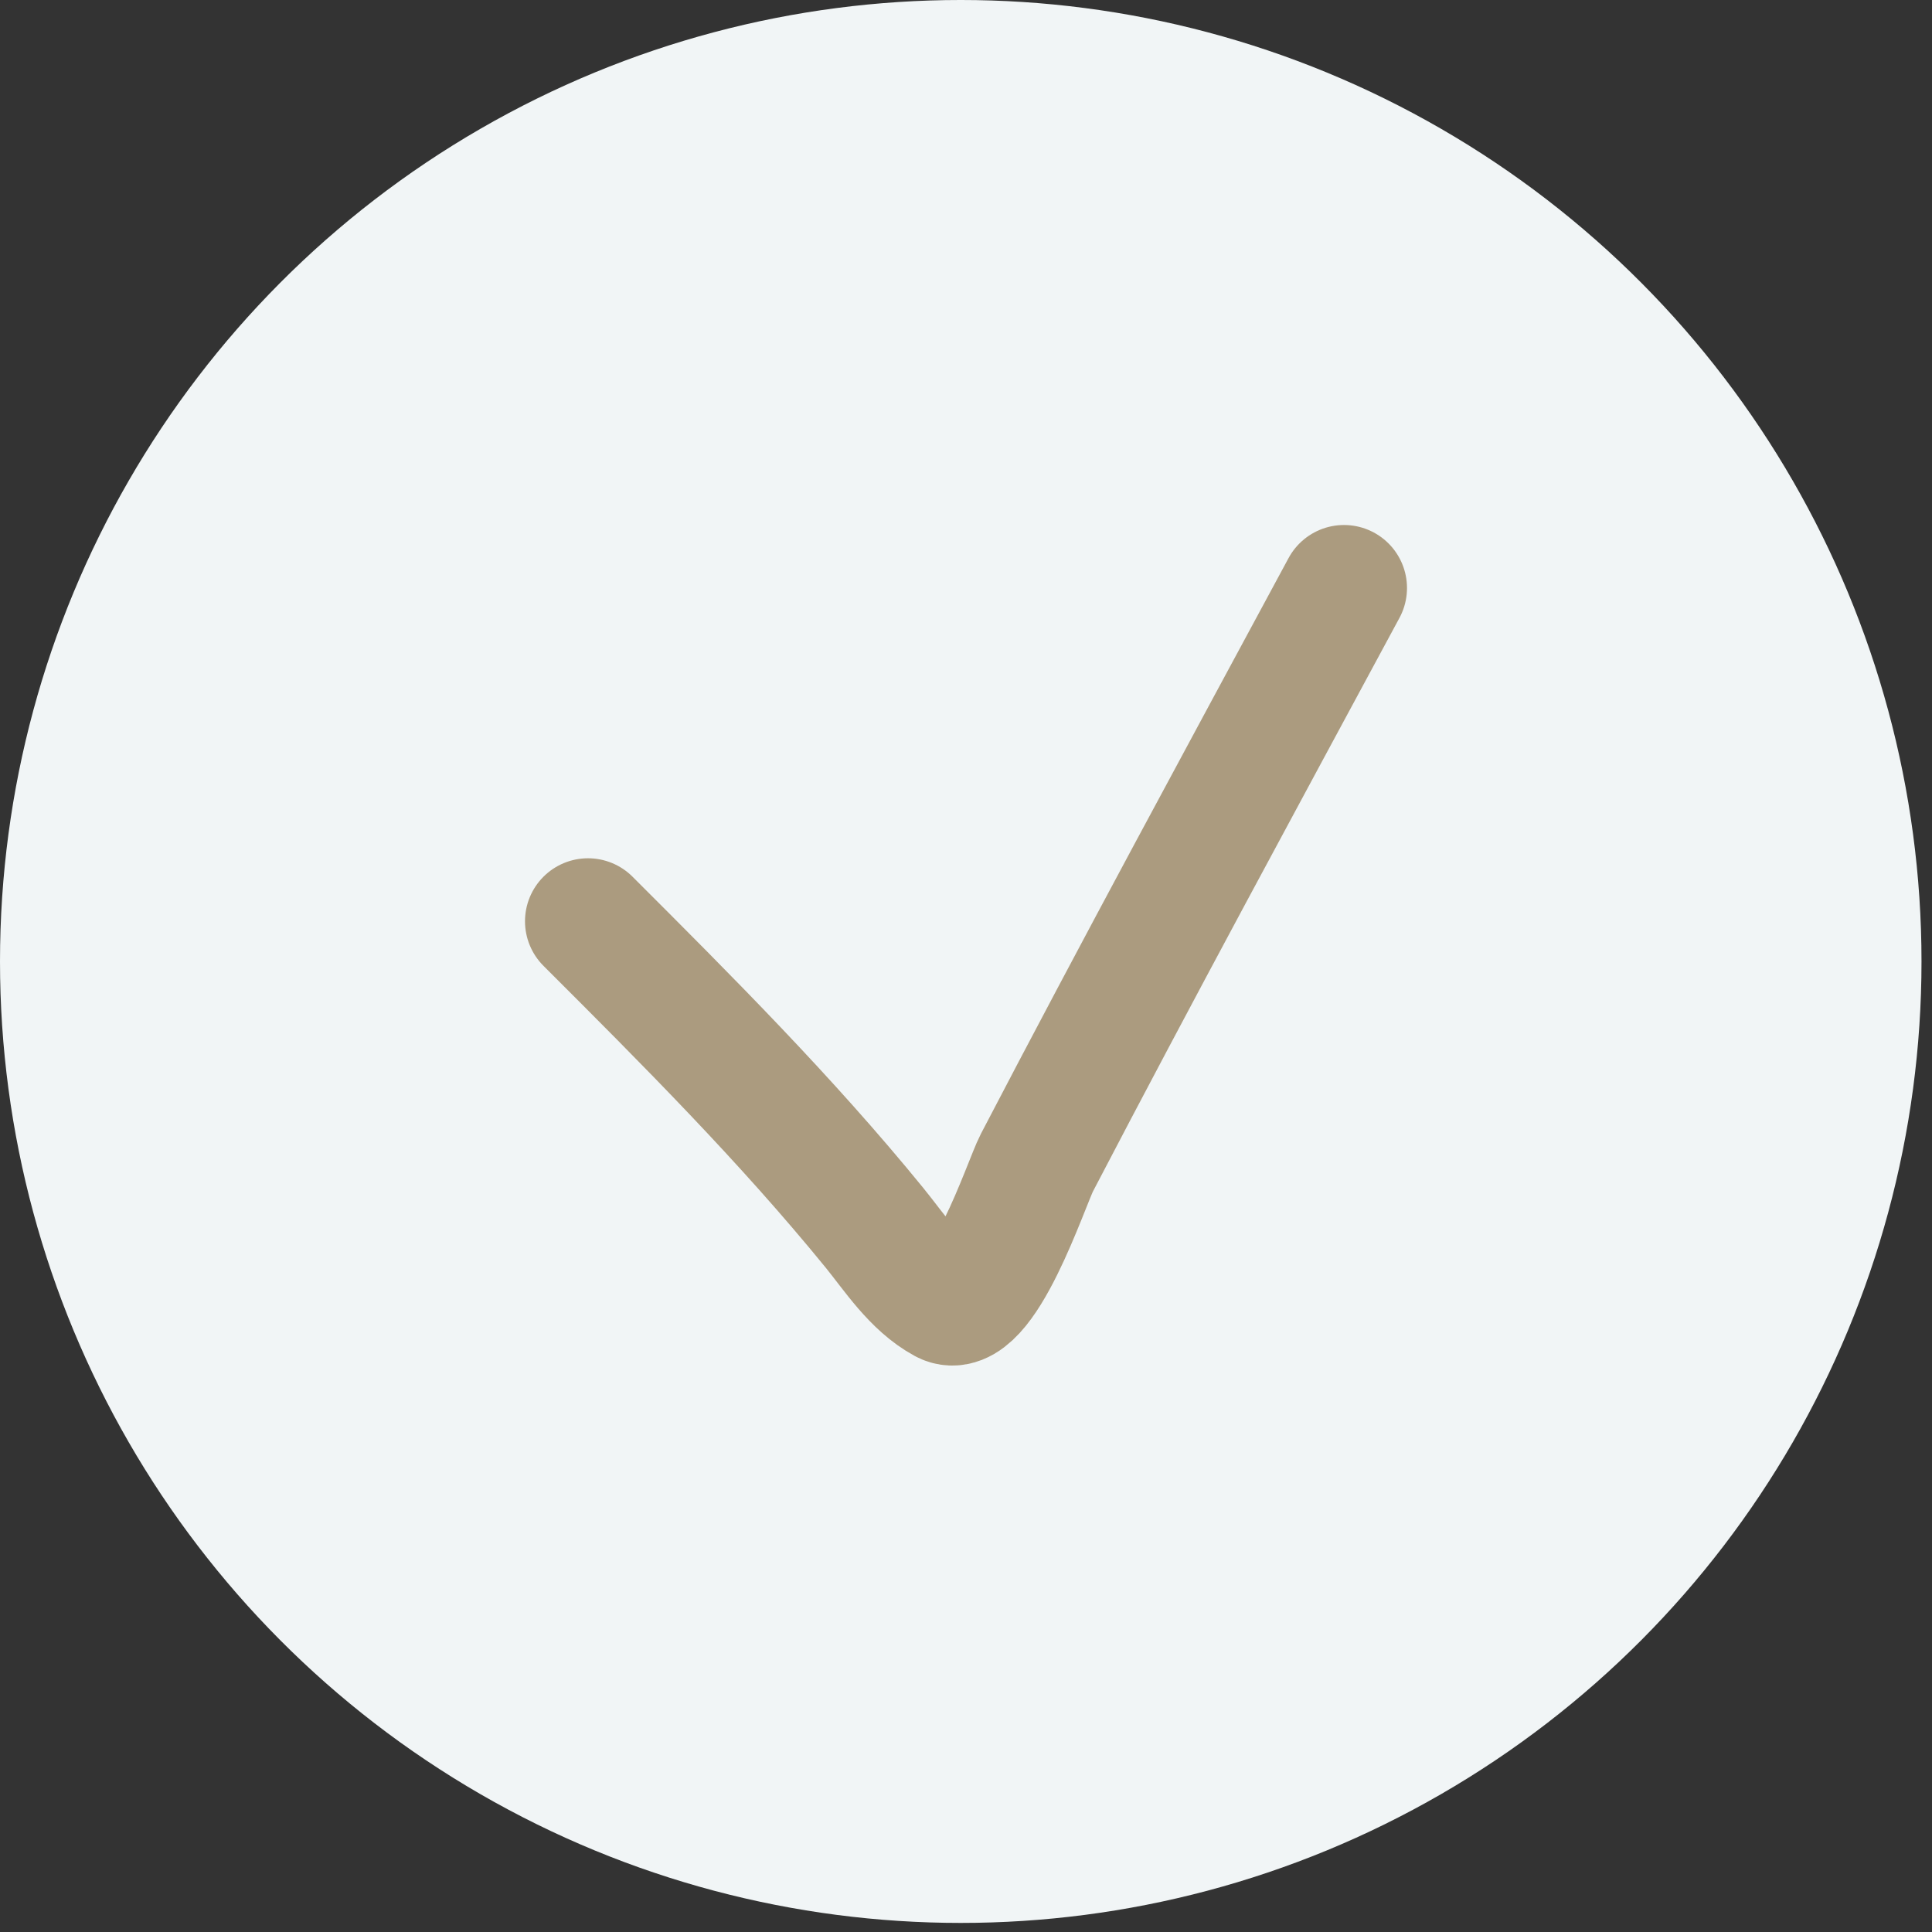 <?xml version="1.0" encoding="UTF-8"?> <svg xmlns="http://www.w3.org/2000/svg" width="46" height="46" viewBox="0 0 46 46" fill="none"><rect x="0" y="0" width="46" height="46" fill="#333333" stroke="none"/><ellipse cx="22.875" cy="22.892" rx="22.875" ry="22.892" fill="#F1F5F6"></ellipse><path d="M14 21.935C16.369 24.301 18.719 26.654 20.82 29.232C21.298 29.819 21.779 30.577 22.492 30.965C23.378 31.447 24.434 28.169 24.689 27.681C27.079 23.097 29.549 18.546 32 14" stroke="#AB9B7F" stroke-width="3" stroke-linecap="round"></path></svg> 